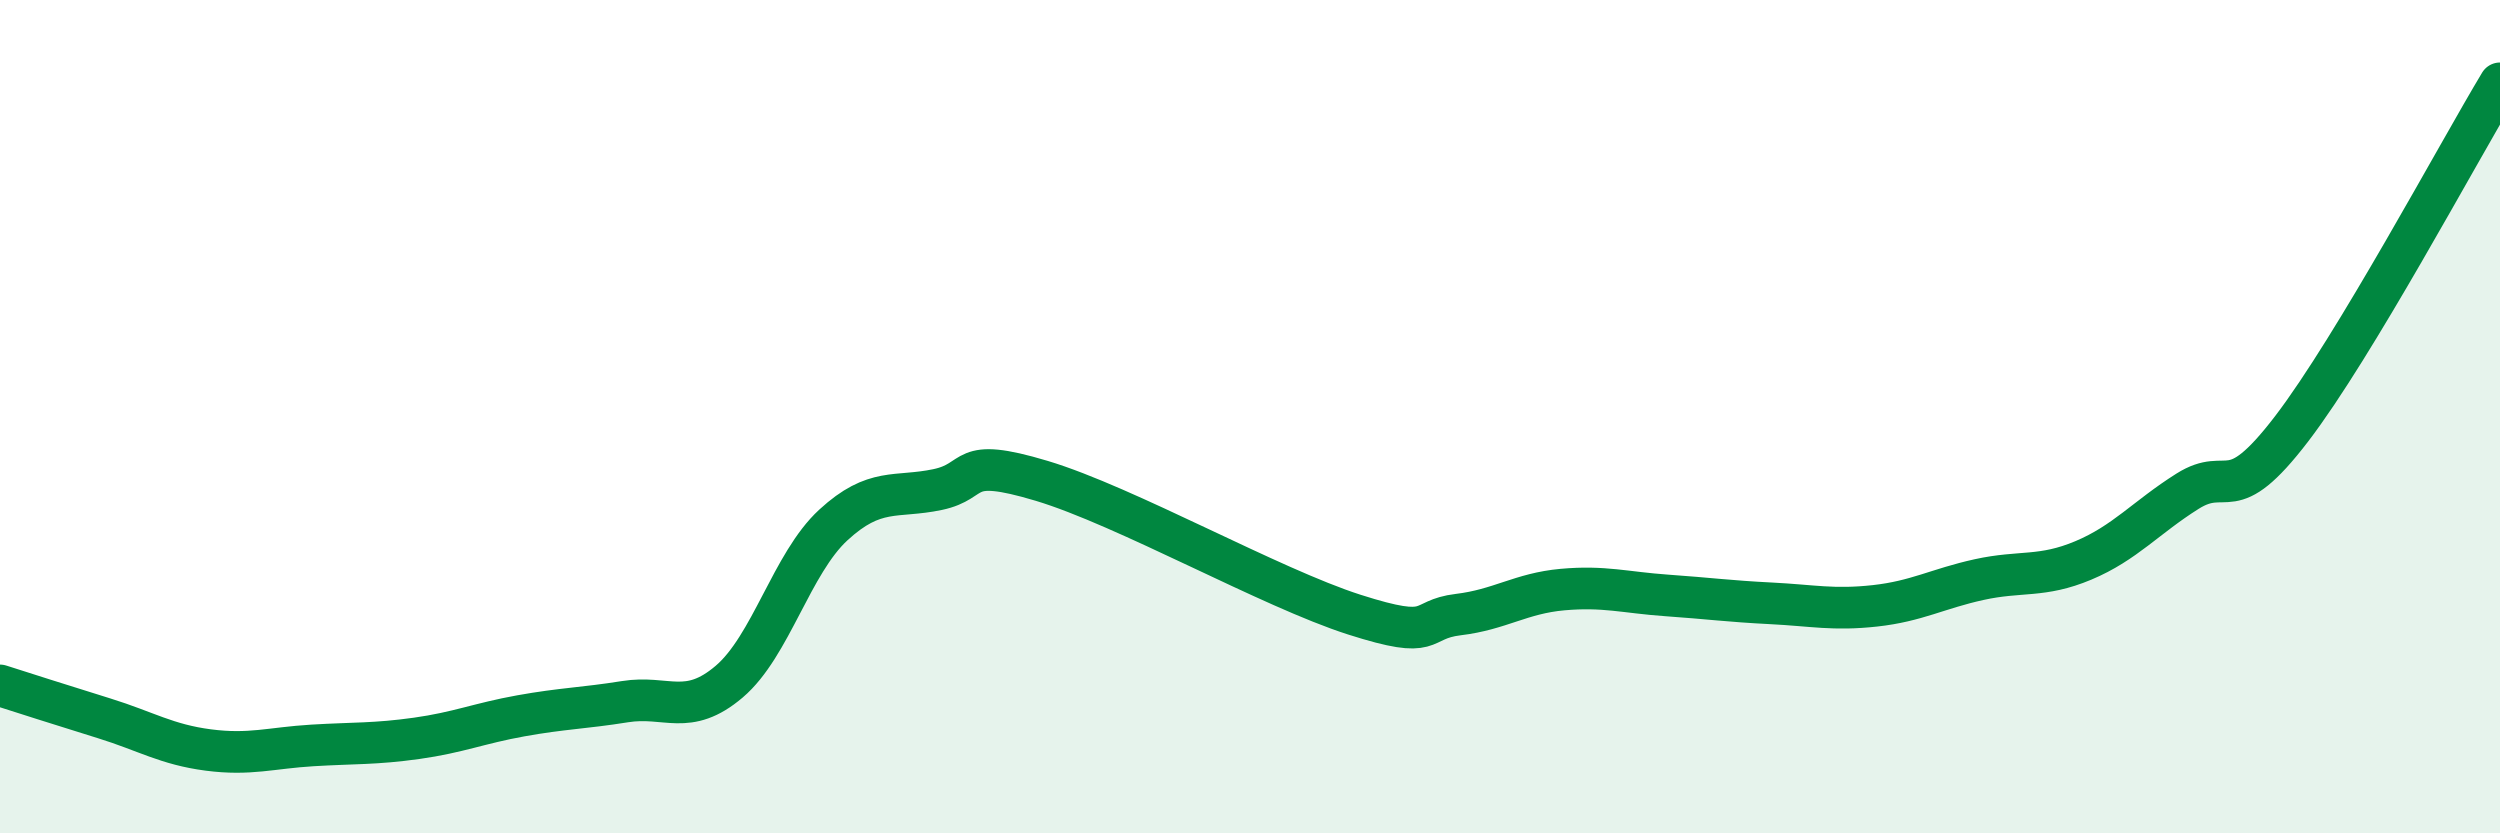 
    <svg width="60" height="20" viewBox="0 0 60 20" xmlns="http://www.w3.org/2000/svg">
      <path
        d="M 0,16.45 C 0.5,16.61 1.5,16.93 2.5,17.24 C 3.5,17.55 4,17.87 5,18 C 6,18.13 6.5,17.95 7.5,17.89 C 8.5,17.83 9,17.86 10,17.72 C 11,17.58 11.5,17.36 12.5,17.18 C 13.5,17 14,17 15,16.84 C 16,16.68 16.5,17.21 17.5,16.36 C 18.5,15.51 19,13.52 20,12.6 C 21,11.68 21.5,11.96 22.5,11.75 C 23.5,11.54 23,10.94 25,11.54 C 27,12.14 30.5,14.11 32.5,14.75 C 34.5,15.39 34,14.87 35,14.75 C 36,14.63 36.5,14.24 37.5,14.15 C 38.5,14.06 39,14.22 40,14.29 C 41,14.36 41.5,14.43 42.5,14.48 C 43.5,14.53 44,14.65 45,14.54 C 46,14.43 46.5,14.13 47.5,13.91 C 48.5,13.69 49,13.87 50,13.45 C 51,13.03 51.5,12.42 52.5,11.79 C 53.5,11.16 53.5,12.25 55,10.29 C 56.5,8.33 59,3.66 60,2L60 20L0 20Z"
        fill="#008740"
        opacity="0.1"
        stroke-linecap="round"
        stroke-linejoin="round"
      />
      <path
        d="M 0,16.45 C 0.5,16.61 1.5,16.93 2.5,17.24 C 3.5,17.55 4,17.87 5,18 C 6,18.13 6.5,17.95 7.5,17.89 C 8.5,17.83 9,17.86 10,17.72 C 11,17.58 11.5,17.36 12.5,17.18 C 13.5,17 14,17 15,16.84 C 16,16.68 16.5,17.21 17.5,16.36 C 18.5,15.51 19,13.52 20,12.6 C 21,11.68 21.5,11.96 22.5,11.75 C 23.5,11.54 23,10.94 25,11.54 C 27,12.14 30.5,14.11 32.5,14.75 C 34.5,15.39 34,14.87 35,14.75 C 36,14.63 36.5,14.24 37.5,14.15 C 38.5,14.06 39,14.22 40,14.29 C 41,14.36 41.5,14.43 42.5,14.48 C 43.5,14.53 44,14.65 45,14.54 C 46,14.43 46.5,14.13 47.5,13.91 C 48.5,13.69 49,13.87 50,13.45 C 51,13.03 51.5,12.42 52.5,11.79 C 53.5,11.16 53.5,12.25 55,10.29 C 56.5,8.33 59,3.66 60,2"
        stroke="#008740"
        stroke-width="1"
        fill="none"
        stroke-linecap="round"
        stroke-linejoin="round"
      />
    </svg>
  